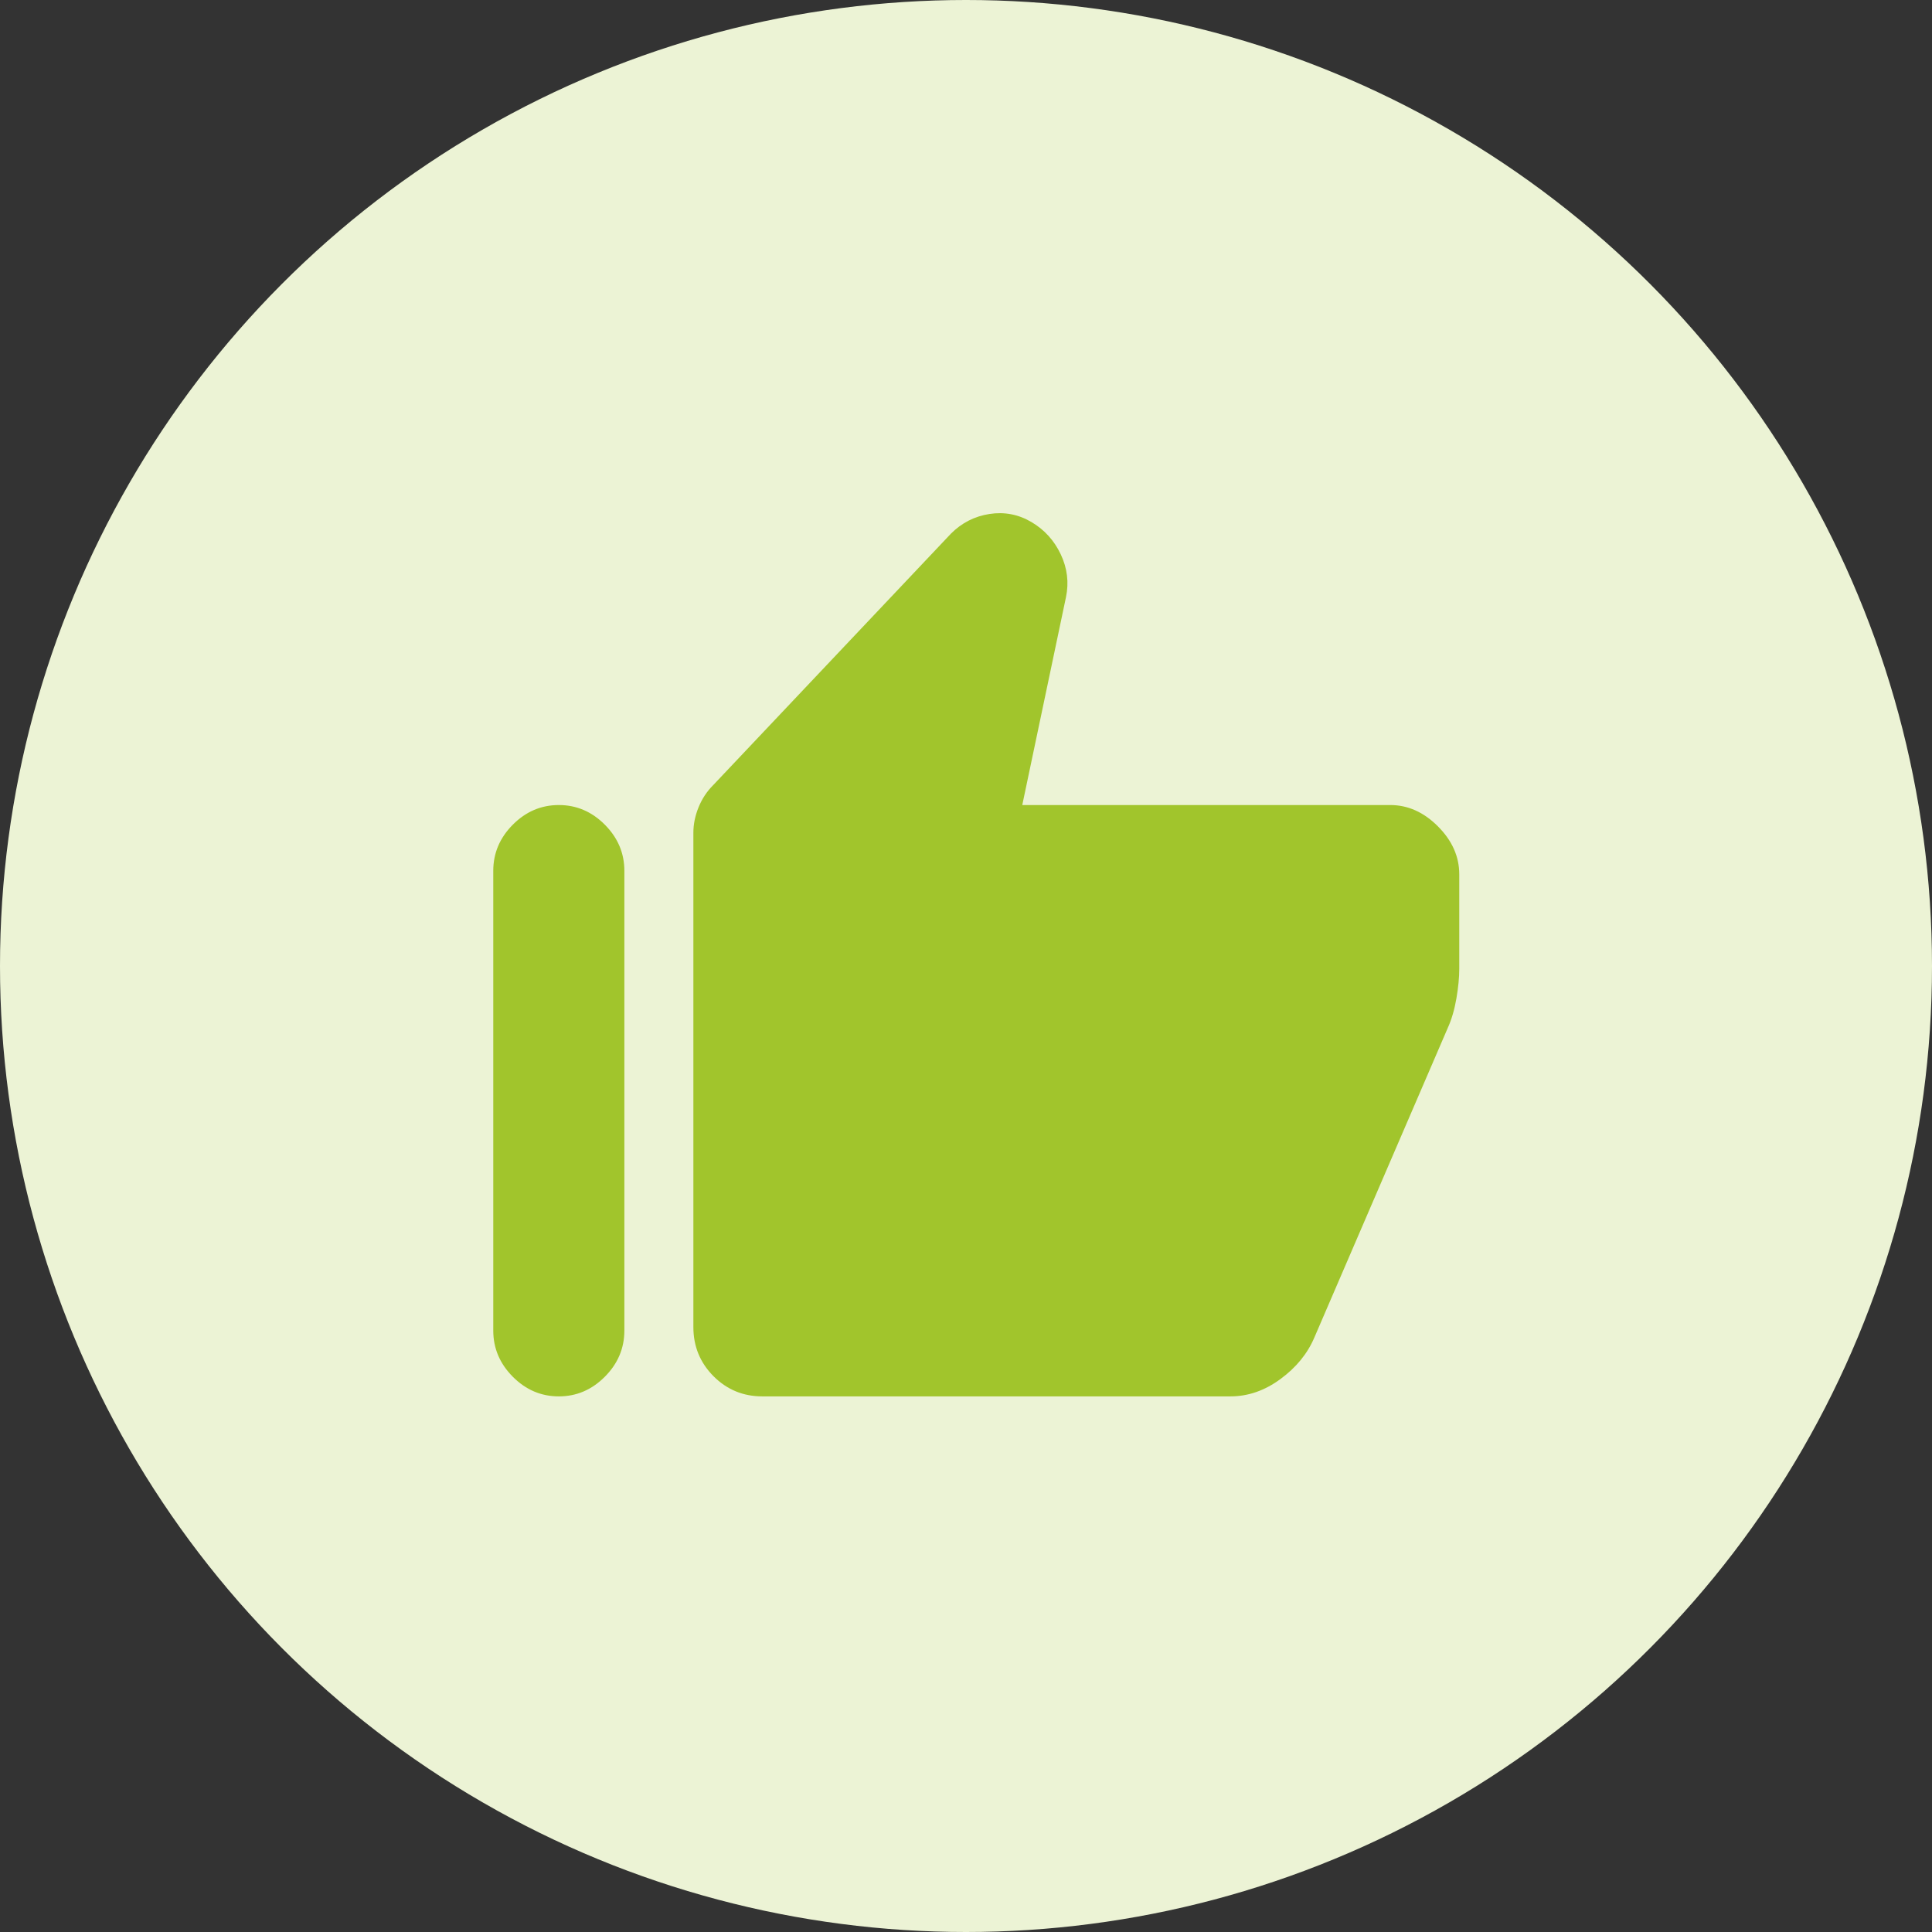 <svg width="64" height="64" viewBox="0 0 64 64" fill="none" xmlns="http://www.w3.org/2000/svg">
<rect x="0" y="0" width="64" height="64" fill="#333333" stroke="none"/>
<circle cx="32" cy="32" r="32" fill="#ECF3D5"/>
<path d="M25.254 46.257C24.619 46.257 24.08 46.034 23.635 45.588C23.191 45.141 22.969 44.599 22.969 43.962V27.586C22.969 27.306 23.026 27.025 23.14 26.744C23.254 26.464 23.413 26.222 23.616 26.018L31.502 17.677C31.858 17.32 32.283 17.103 32.778 17.026C33.273 16.95 33.737 17.039 34.169 17.294C34.6 17.549 34.924 17.907 35.14 18.366C35.356 18.825 35.413 19.297 35.312 19.781L33.864 26.668H46.054C46.638 26.668 47.165 26.904 47.635 27.376C48.105 27.848 48.34 28.377 48.34 28.964V32.101C48.34 32.382 48.308 32.707 48.245 33.077C48.181 33.446 48.086 33.772 47.959 34.052L43.54 44.306C43.312 44.842 42.937 45.301 42.416 45.683C41.896 46.066 41.343 46.257 40.759 46.257H25.254ZM18.512 46.257C17.927 46.257 17.419 46.04 16.988 45.607C16.556 45.173 16.34 44.663 16.34 44.076V28.849C16.34 28.262 16.556 27.752 16.988 27.318C17.419 26.885 17.927 26.668 18.512 26.668C19.096 26.668 19.604 26.885 20.035 27.318C20.467 27.752 20.683 28.262 20.683 28.849V44.076C20.683 44.663 20.467 45.173 20.035 45.607C19.604 46.04 19.096 46.257 18.512 46.257Z" fill="#A1C52C"/>
</svg>
